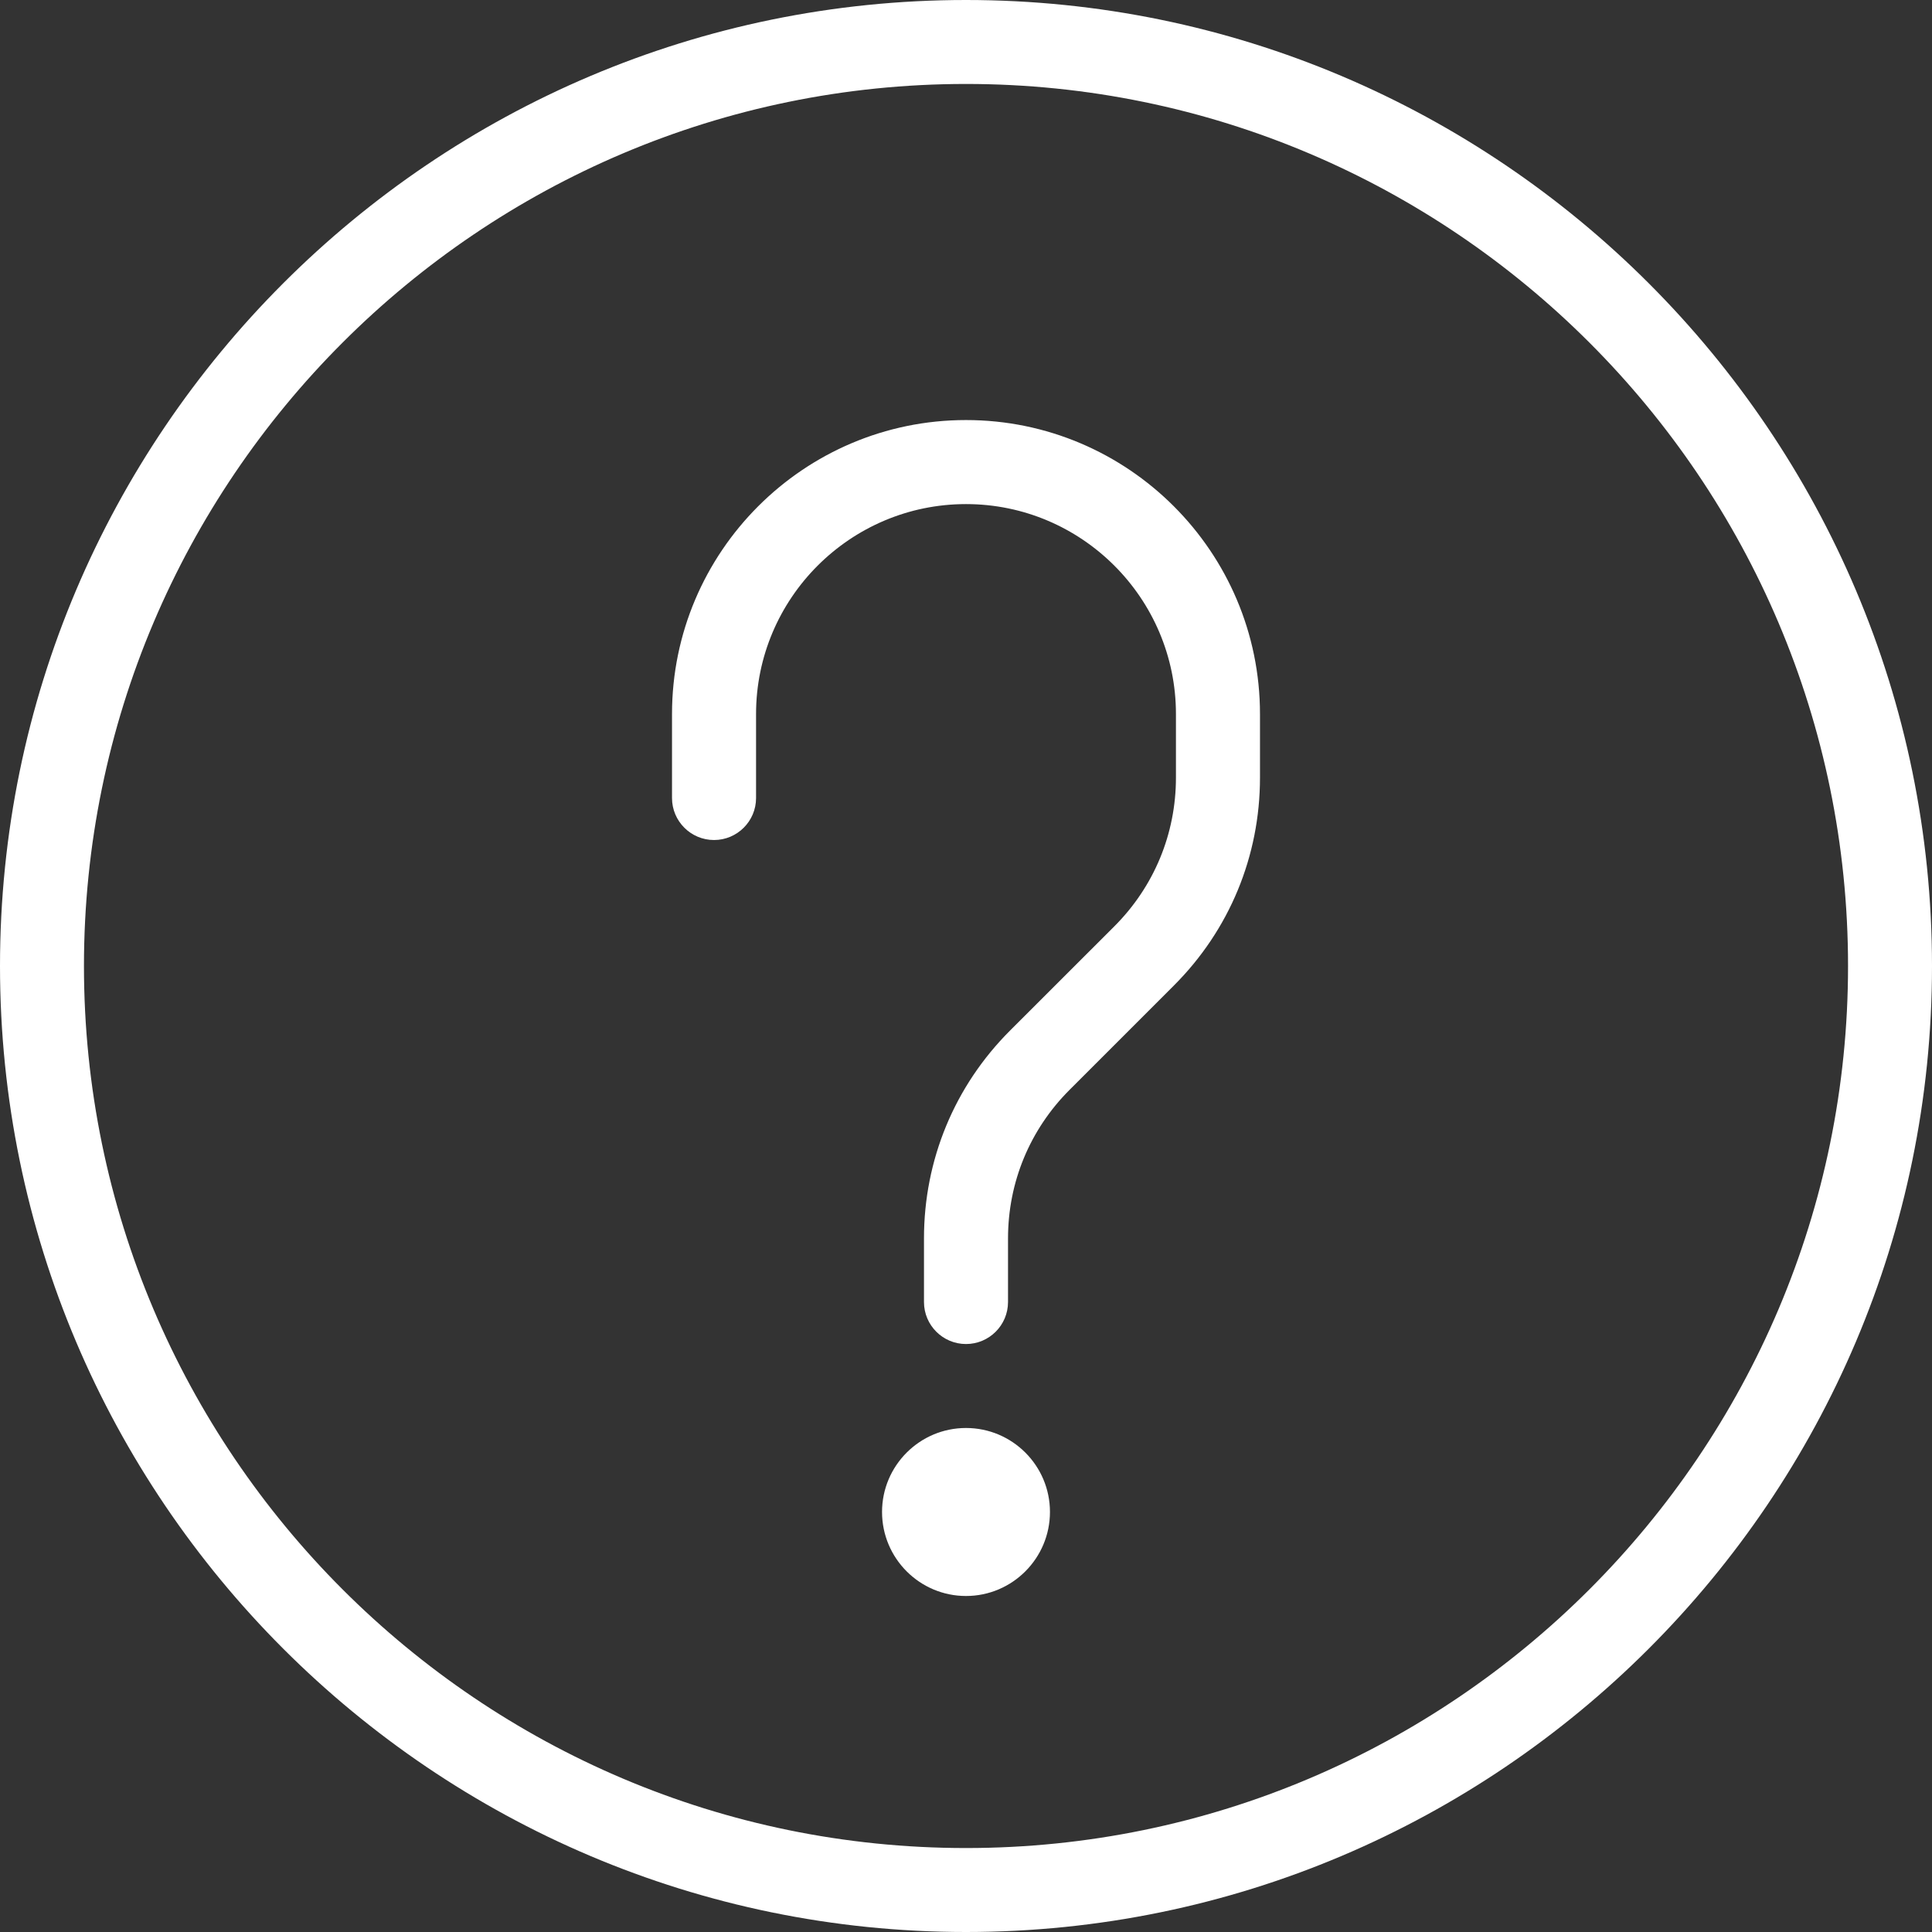 <svg width="24" height="24" viewBox="0 0 24 24" fill="none" xmlns="http://www.w3.org/2000/svg">
<rect x="0" y="0" width="24" height="24" fill="#333333" stroke="none"/>
<path d="M12 0C5.383 0 0 5.383 0 12C0 18.616 5.383 24 12 24C18.616 24 24 18.616 24 12C24 5.383 18.616 0 12 0ZM12 22.957C5.958 22.957 1.043 18.042 1.043 12C1.043 5.958 5.958 1.043 12 1.043C18.042 1.043 22.957 5.958 22.957 12C22.957 18.042 18.042 22.957 12 22.957ZM12 5.218C9.986 5.218 8.348 6.856 8.348 8.87V9.914C8.348 10.201 8.582 10.435 8.87 10.435C9.158 10.435 9.392 10.201 9.392 9.914V8.87C9.392 7.433 10.562 6.262 12 6.262C13.438 6.262 14.608 7.433 14.608 8.87V9.66C14.608 10.357 14.337 11.012 13.844 11.506L12.547 12.802C11.857 13.492 11.478 14.409 11.478 15.384V16.174C11.478 16.462 11.712 16.696 12 16.696C12.288 16.696 12.522 16.462 12.522 16.174V15.384C12.522 14.687 12.793 14.032 13.287 13.538L14.583 12.242C15.273 11.552 15.652 10.635 15.652 9.66V8.87C15.652 6.856 14.014 5.218 12 5.218ZM12 17.739C11.424 17.739 10.957 18.208 10.957 18.782C10.957 19.357 11.424 19.826 12 19.826C12.576 19.826 13.043 19.357 13.043 18.782C13.043 18.207 12.576 17.739 12 17.739Z" fill="white"/>
</svg>
